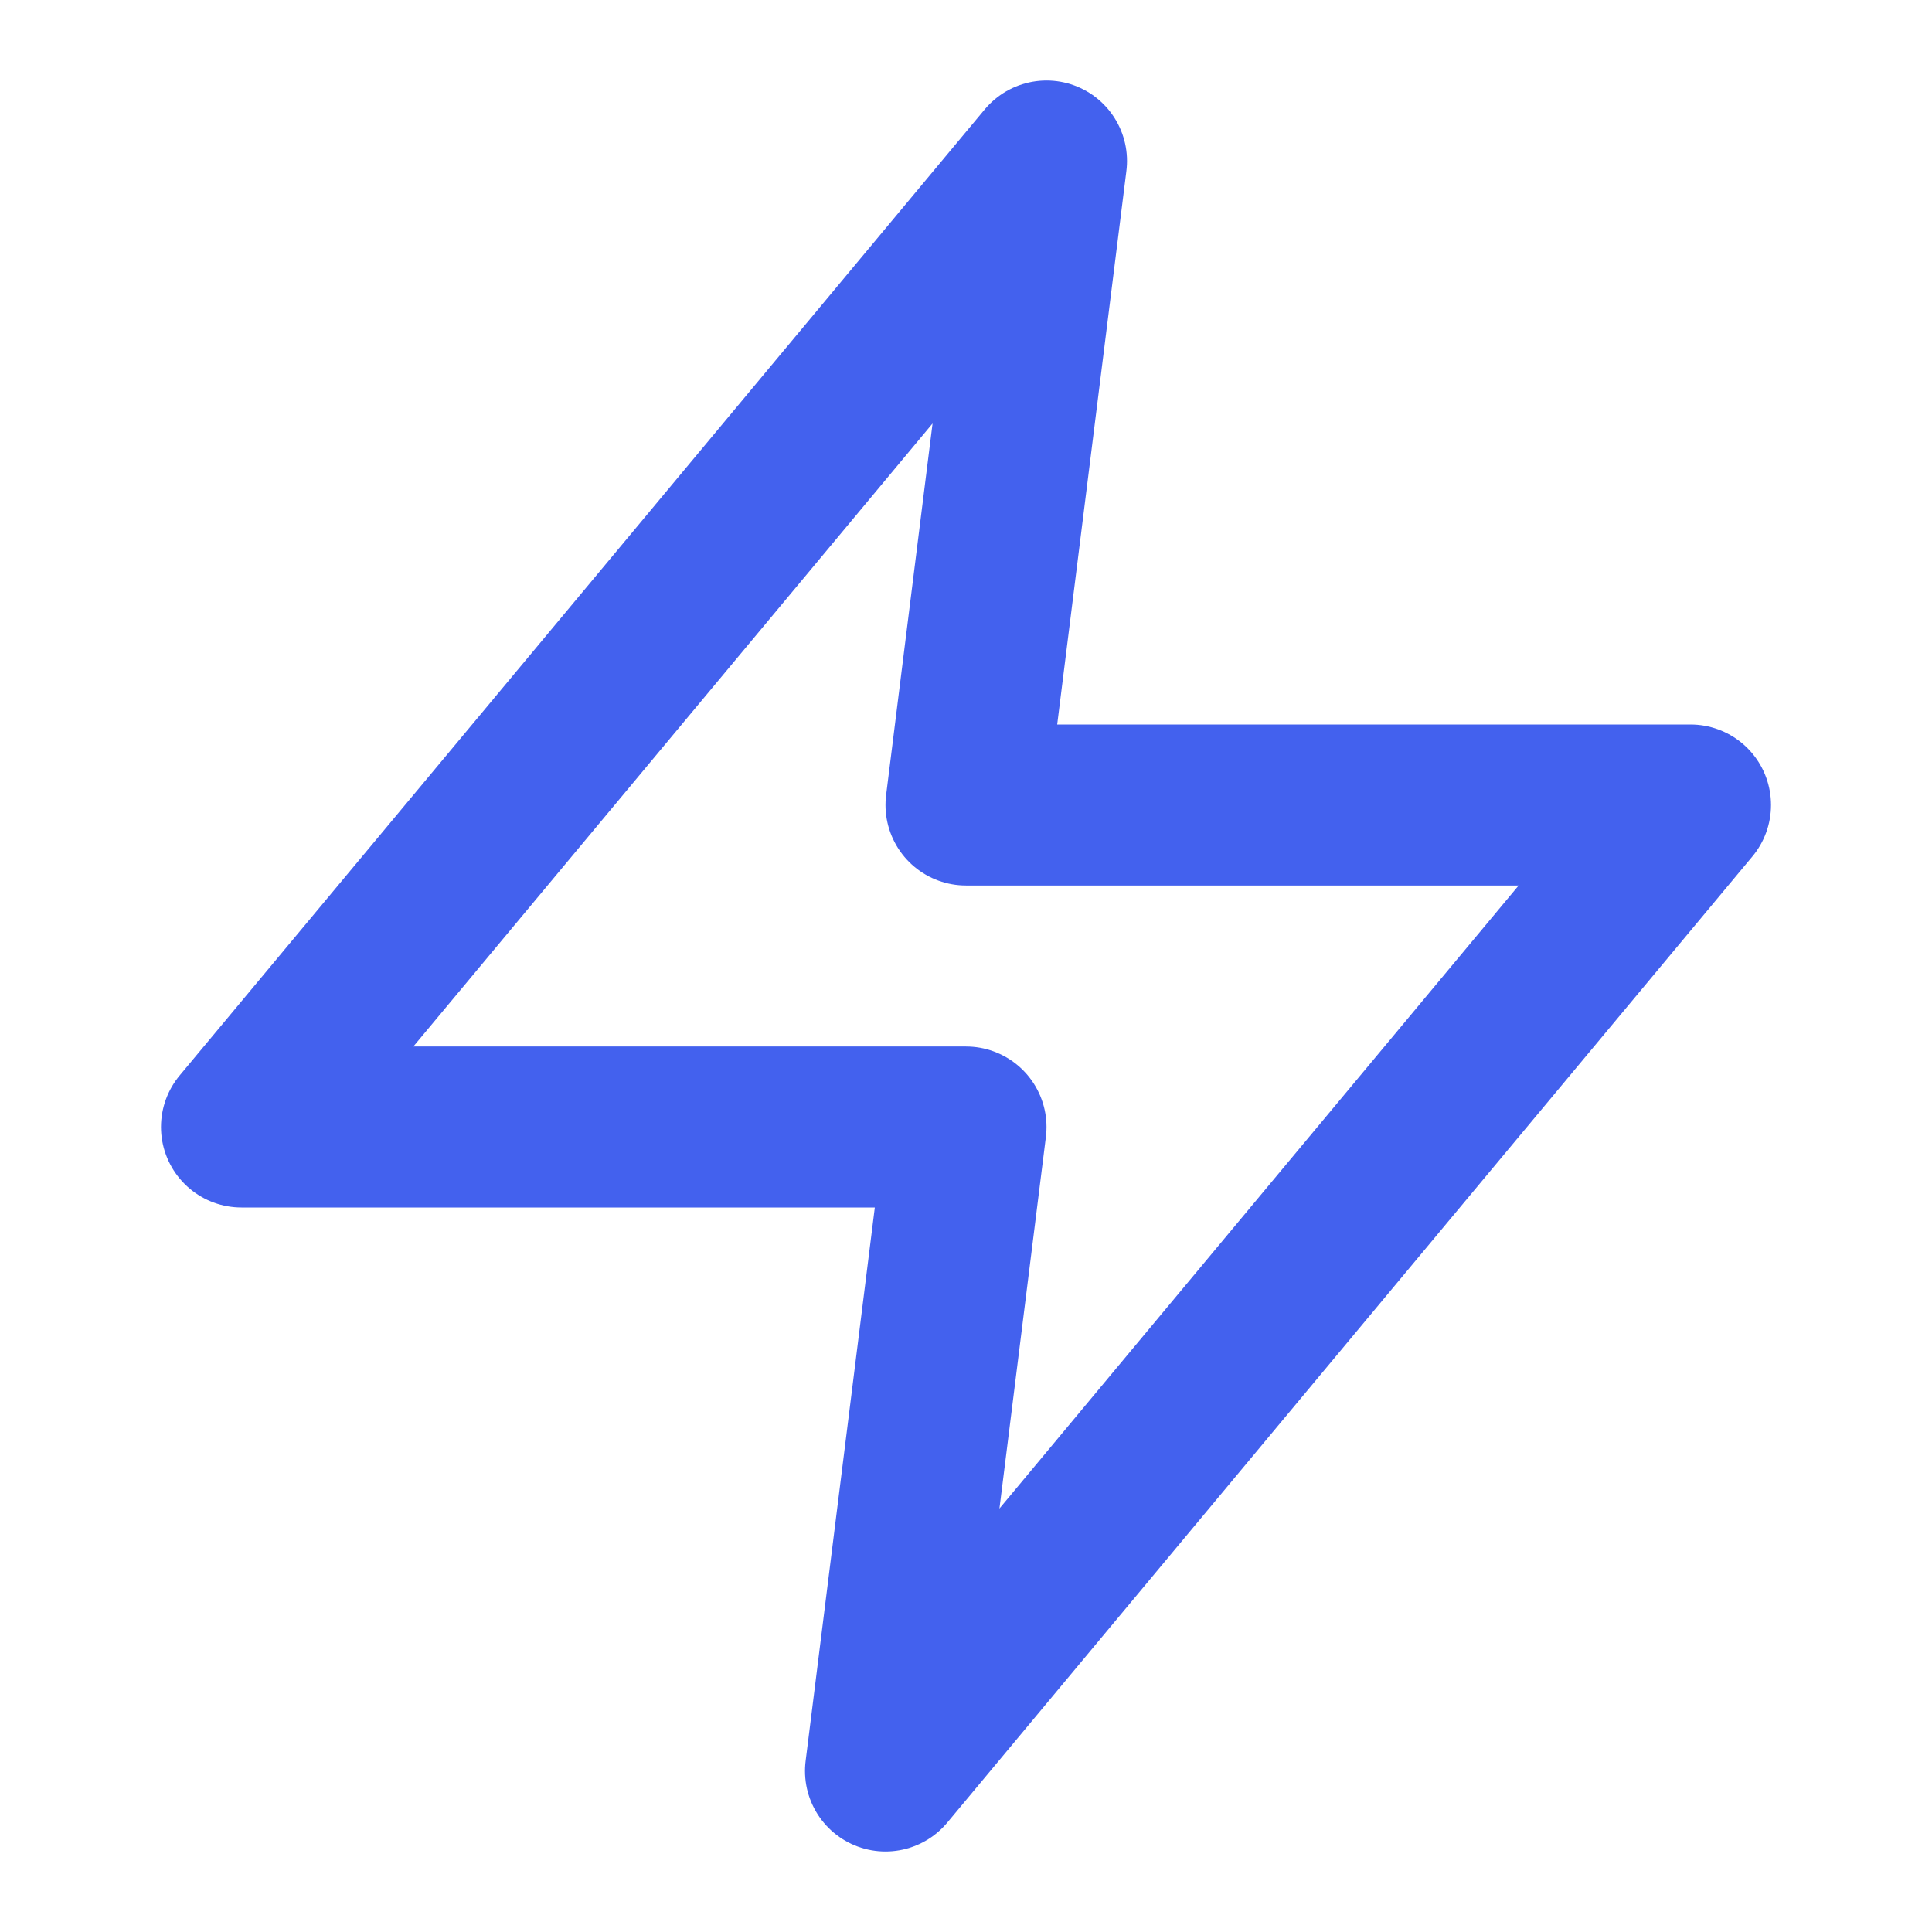 <svg xmlns="http://www.w3.org/2000/svg" viewBox="0 0 24 24" fill="none" stroke="#4361EE" stroke-width="2" stroke-linecap="round" stroke-linejoin="round">
  <polygon points="13 2 3 14 12 14 11 22 21 10 12 10 13 2"></polygon>
</svg>